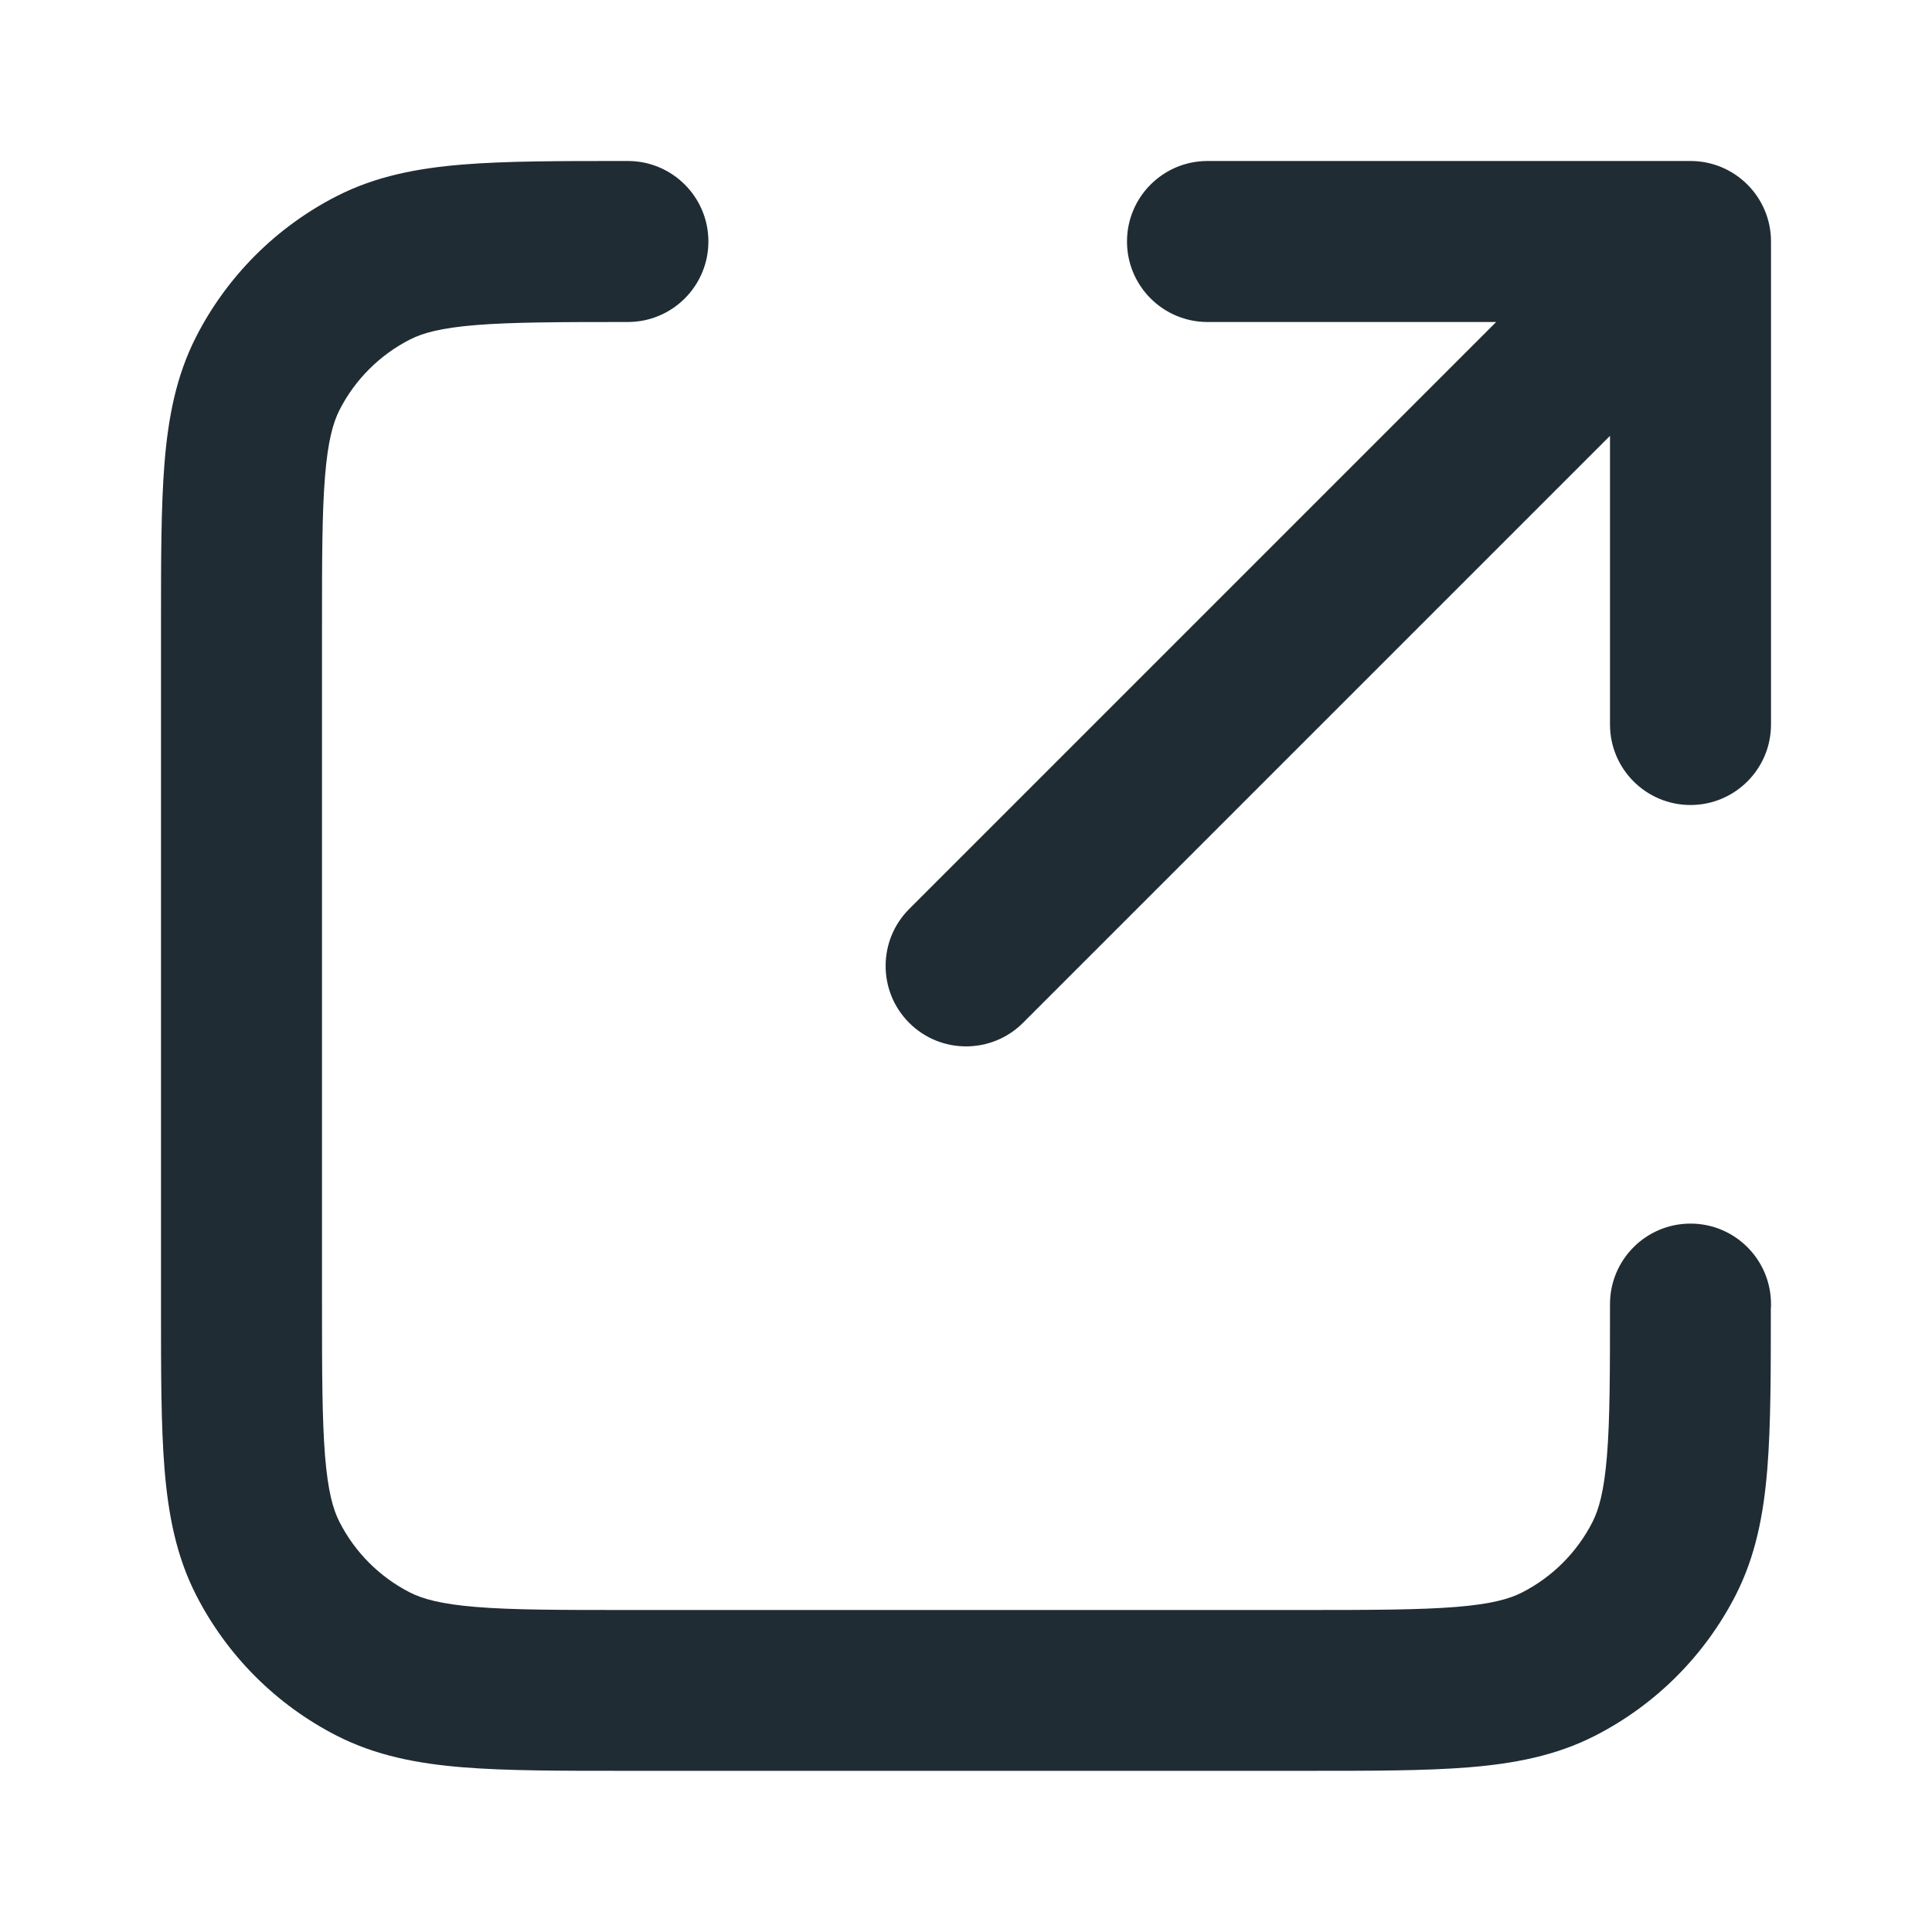 <svg fill="none" version="1.1" viewBox="0 0 12 12" xmlns="http://www.w3.org/2000/svg">
    <path d="m11 8.121v-0.021c0-0.276-0.224-0.5-0.5-0.5s-0.5 0.224-0.5 0.5c0 0.428-3.9e-4 0.719-0.019 0.944-0.018 0.219-0.05 0.331-0.09 0.41-0.096 0.188-0.249 0.341-0.437 0.437-0.078 0.04-0.19 0.072-0.41 0.09-0.225 0.018-0.516 0.019-0.944 0.019h-4.2c-0.428 0-0.719-3.9e-4 -0.944-0.019-0.219-0.018-0.331-0.05-0.41-0.09-0.188-0.096-0.341-0.249-0.437-0.437-0.04-0.078-0.072-0.19-0.09-0.41-0.018-0.225-0.019-0.516-0.019-0.944v-4.2c0-0.428 3.9e-4 -0.719 0.019-0.944 0.018-0.219 0.05-0.331 0.09-0.41 0.096-0.188 0.249-0.341 0.437-0.437 0.078-0.04 0.19-0.072 0.41-0.09 0.225-0.018 0.516-0.019 0.944-0.019 0.276 0 0.5-0.224 0.5-0.5s-0.224-0.5-0.5-0.5h-0.021c-0.402-6e-6 -0.735-1.1e-5 -1.005 0.022-0.281 0.023-0.539 0.072-0.782 0.196-0.376 0.192-0.682 0.498-0.874 0.874-0.124 0.243-0.173 0.501-0.196 0.782-0.022 0.271-0.022 0.603-0.022 1.005v4.241c-6e-6 0.402-1.1e-5 0.735 0.022 1.005 0.023 0.281 0.072 0.539 0.196 0.782 0.192 0.376 0.498 0.682 0.874 0.874 0.243 0.124 0.501 0.173 0.782 0.196 0.271 0.022 0.603 0.022 1.005 0.022h4.241c0.402 0 0.735 0 1.005-0.022 0.281-0.023 0.539-0.072 0.782-0.196 0.376-0.192 0.682-0.498 0.874-0.874 0.124-0.243 0.173-0.501 0.196-0.782 0.022-0.271 0.022-0.603 0.022-1.005zm-0.5-3.121c0.276 0 0.5-0.224 0.5-0.5v-3c0-0.276-0.224-0.5-0.5-0.5h-3c-0.276 0-0.5 0.224-0.5 0.5-1e-5 0.276 0.224 0.5 0.5 0.5h1.793l-3.646 3.646c-0.195 0.195-0.195 0.512 0 0.707 0.195 0.195 0.512 0.195 0.707 0l3.646-3.646v1.793c0 0.276 0.224 0.5 0.5 0.5z" clip-rule="evenodd" fill="#1F2C33"/>
</svg>
